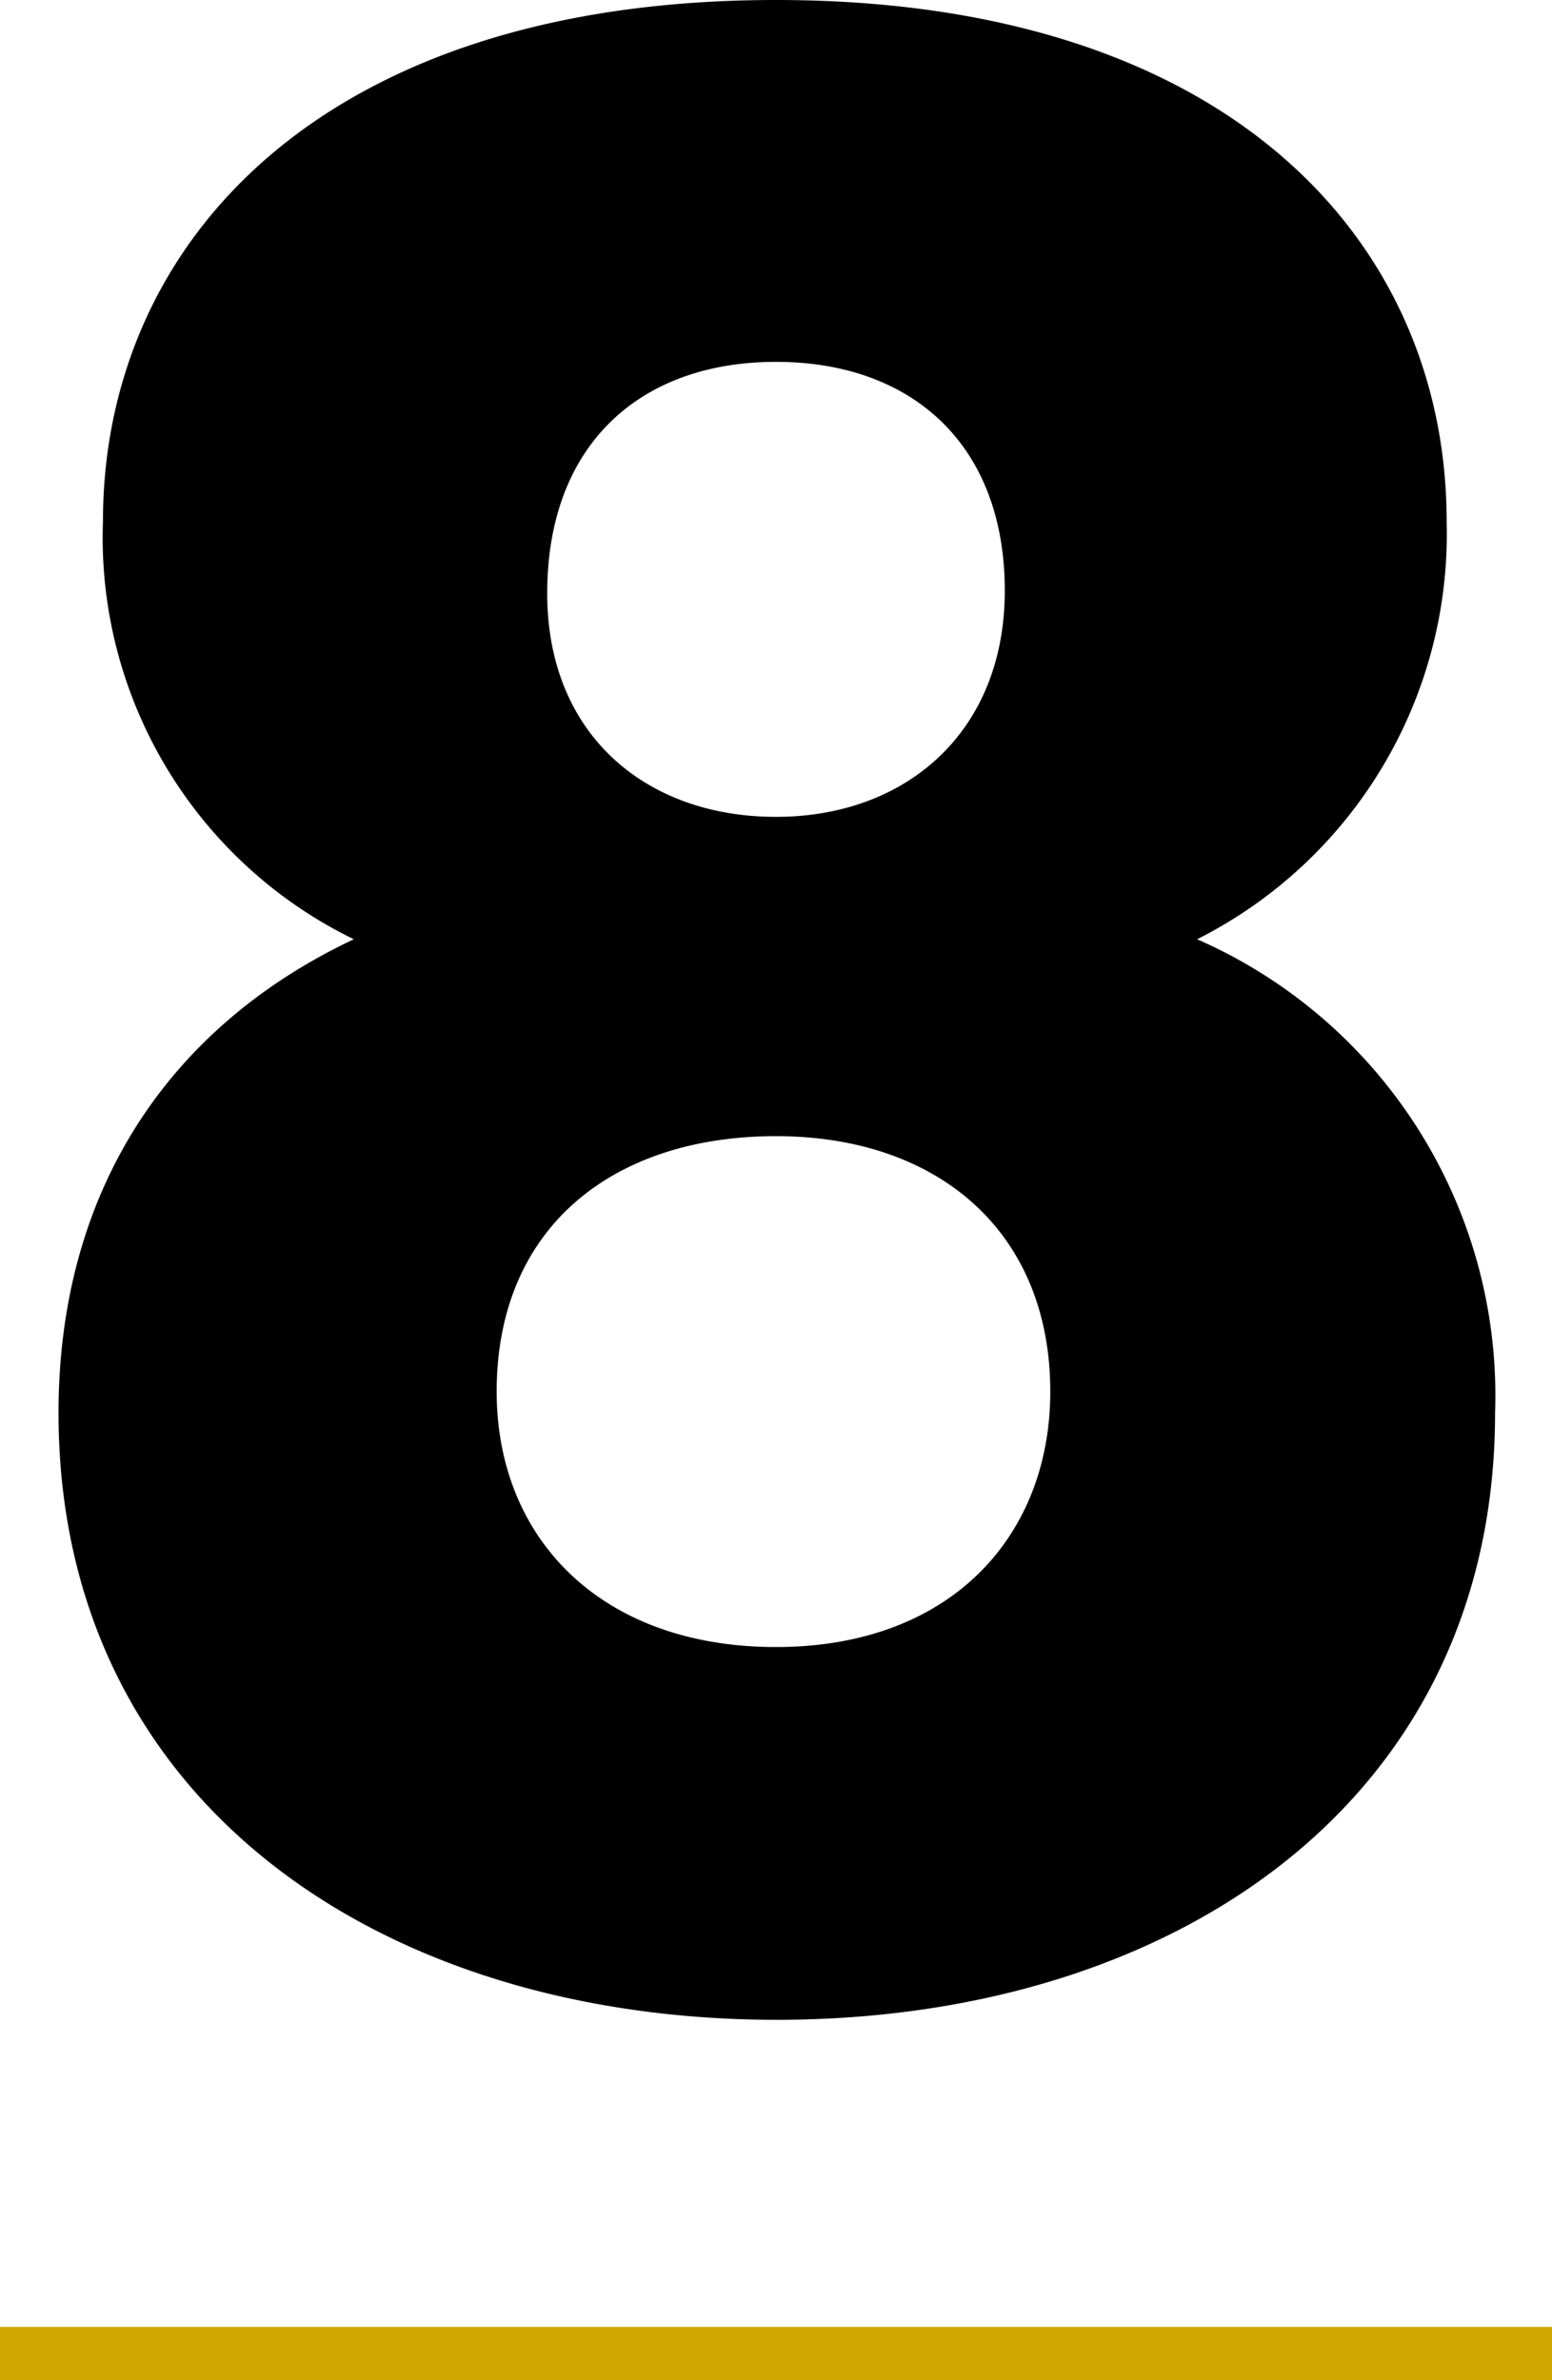 <svg xmlns="http://www.w3.org/2000/svg" viewBox="0 0 58.34 89.45"><defs><style>.cls-1{fill:none;stroke:#cea600;stroke-miterlimit:10;stroke-width:2px;}</style></defs><g id="Layer_2" data-name="Layer 2"><g id="Layer_1-2" data-name="Layer 1"><line class="cls-1" y1="88.45" x2="58.34" y2="88.45"/><path d="M3.87,19.6C3.87,9.2,12,0,29.17,0S54.38,9.2,54.38,19.6A17.06,17.06,0,0,1,45,35.3a18.72,18.72,0,0,1,11.2,17.8c0,14.6-12.1,22.81-27,22.81s-27-8.21-27-22.81c0-8.3,4.1-14.5,11.1-17.8A16.79,16.79,0,0,1,3.87,19.6Zm14.8,32.7c0,5.5,3.9,9.6,10.5,9.6s10.31-4.2,10.31-9.6c0-6-4.21-9.6-10.31-9.6S18.67,46.1,18.67,52.3Zm19.1-30.1c0-5.5-3.5-8.6-8.6-8.6s-8.6,3.1-8.6,8.7c0,5.3,3.7,8.4,8.6,8.4S37.77,27.5,37.77,22.2Z"/></g></g></svg>
